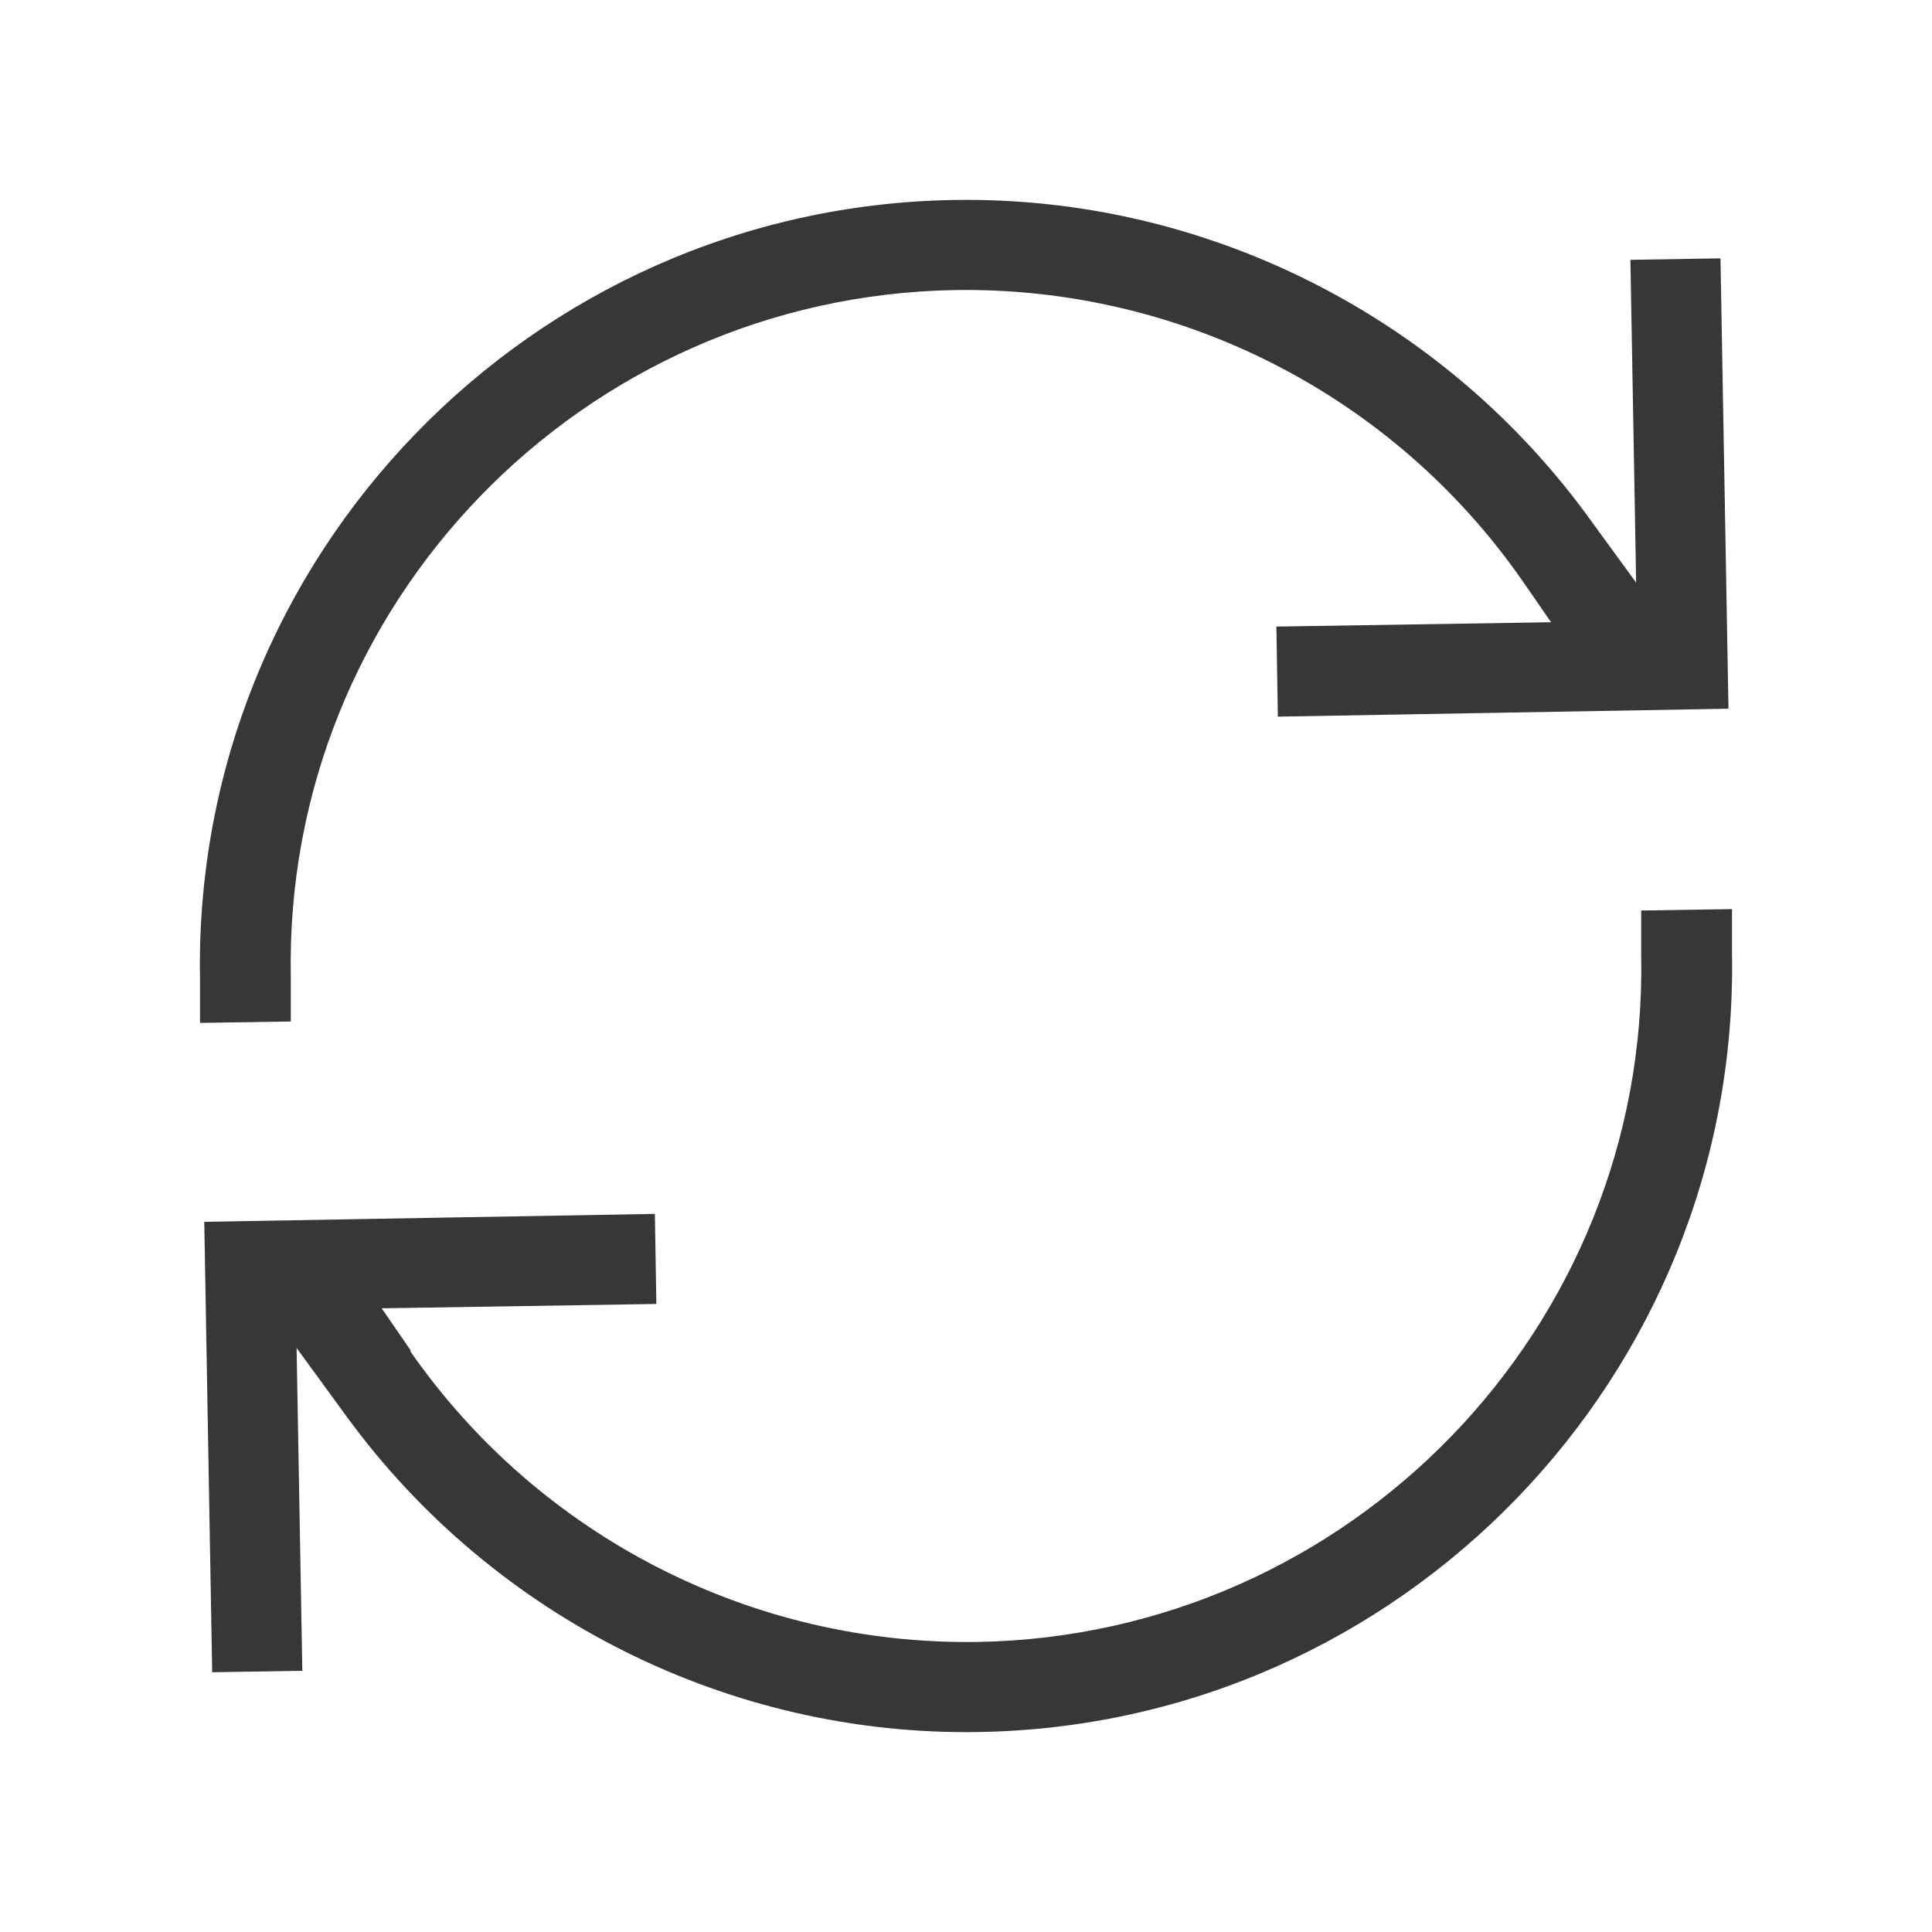 <?xml version="1.0" encoding="utf-8"?>
<svg xmlns="http://www.w3.org/2000/svg" fill="none" height="100%" overflow="visible" preserveAspectRatio="none" style="display: block;" viewBox="0 0 29 29" width="100%">
<g id="Highlights / Retention">
<g id="Vector">
<path d="M14.311 3.002C7.969 3.11 2.893 8.356 3.002 14.684V15.354L4.365 15.333V14.662C4.257 9.07 8.737 4.451 14.332 4.354C17.72 4.3 20.912 5.933 22.849 8.713L23.282 9.34L19.159 9.405L19.181 10.757L25.945 10.638L25.825 3.878L24.473 3.9L24.559 8.745L23.802 7.707C21.594 4.711 18.044 2.937 14.311 3.002Z" fill="#373737"/>
<path d="M6.161 20.265L5.729 19.638L9.852 19.573L9.83 18.221L3.066 18.34L3.185 25.101L4.538 25.079L4.452 20.233L5.209 21.271C7.417 24.289 10.966 26.063 14.7 25.998C21.042 25.89 26.107 20.644 25.998 14.316V13.646L24.635 13.667V14.338C24.743 19.93 20.263 24.549 14.678 24.646C11.291 24.7 8.099 23.067 6.161 20.287V20.265Z" fill="#373737"/>
</g>
</g>
</svg>